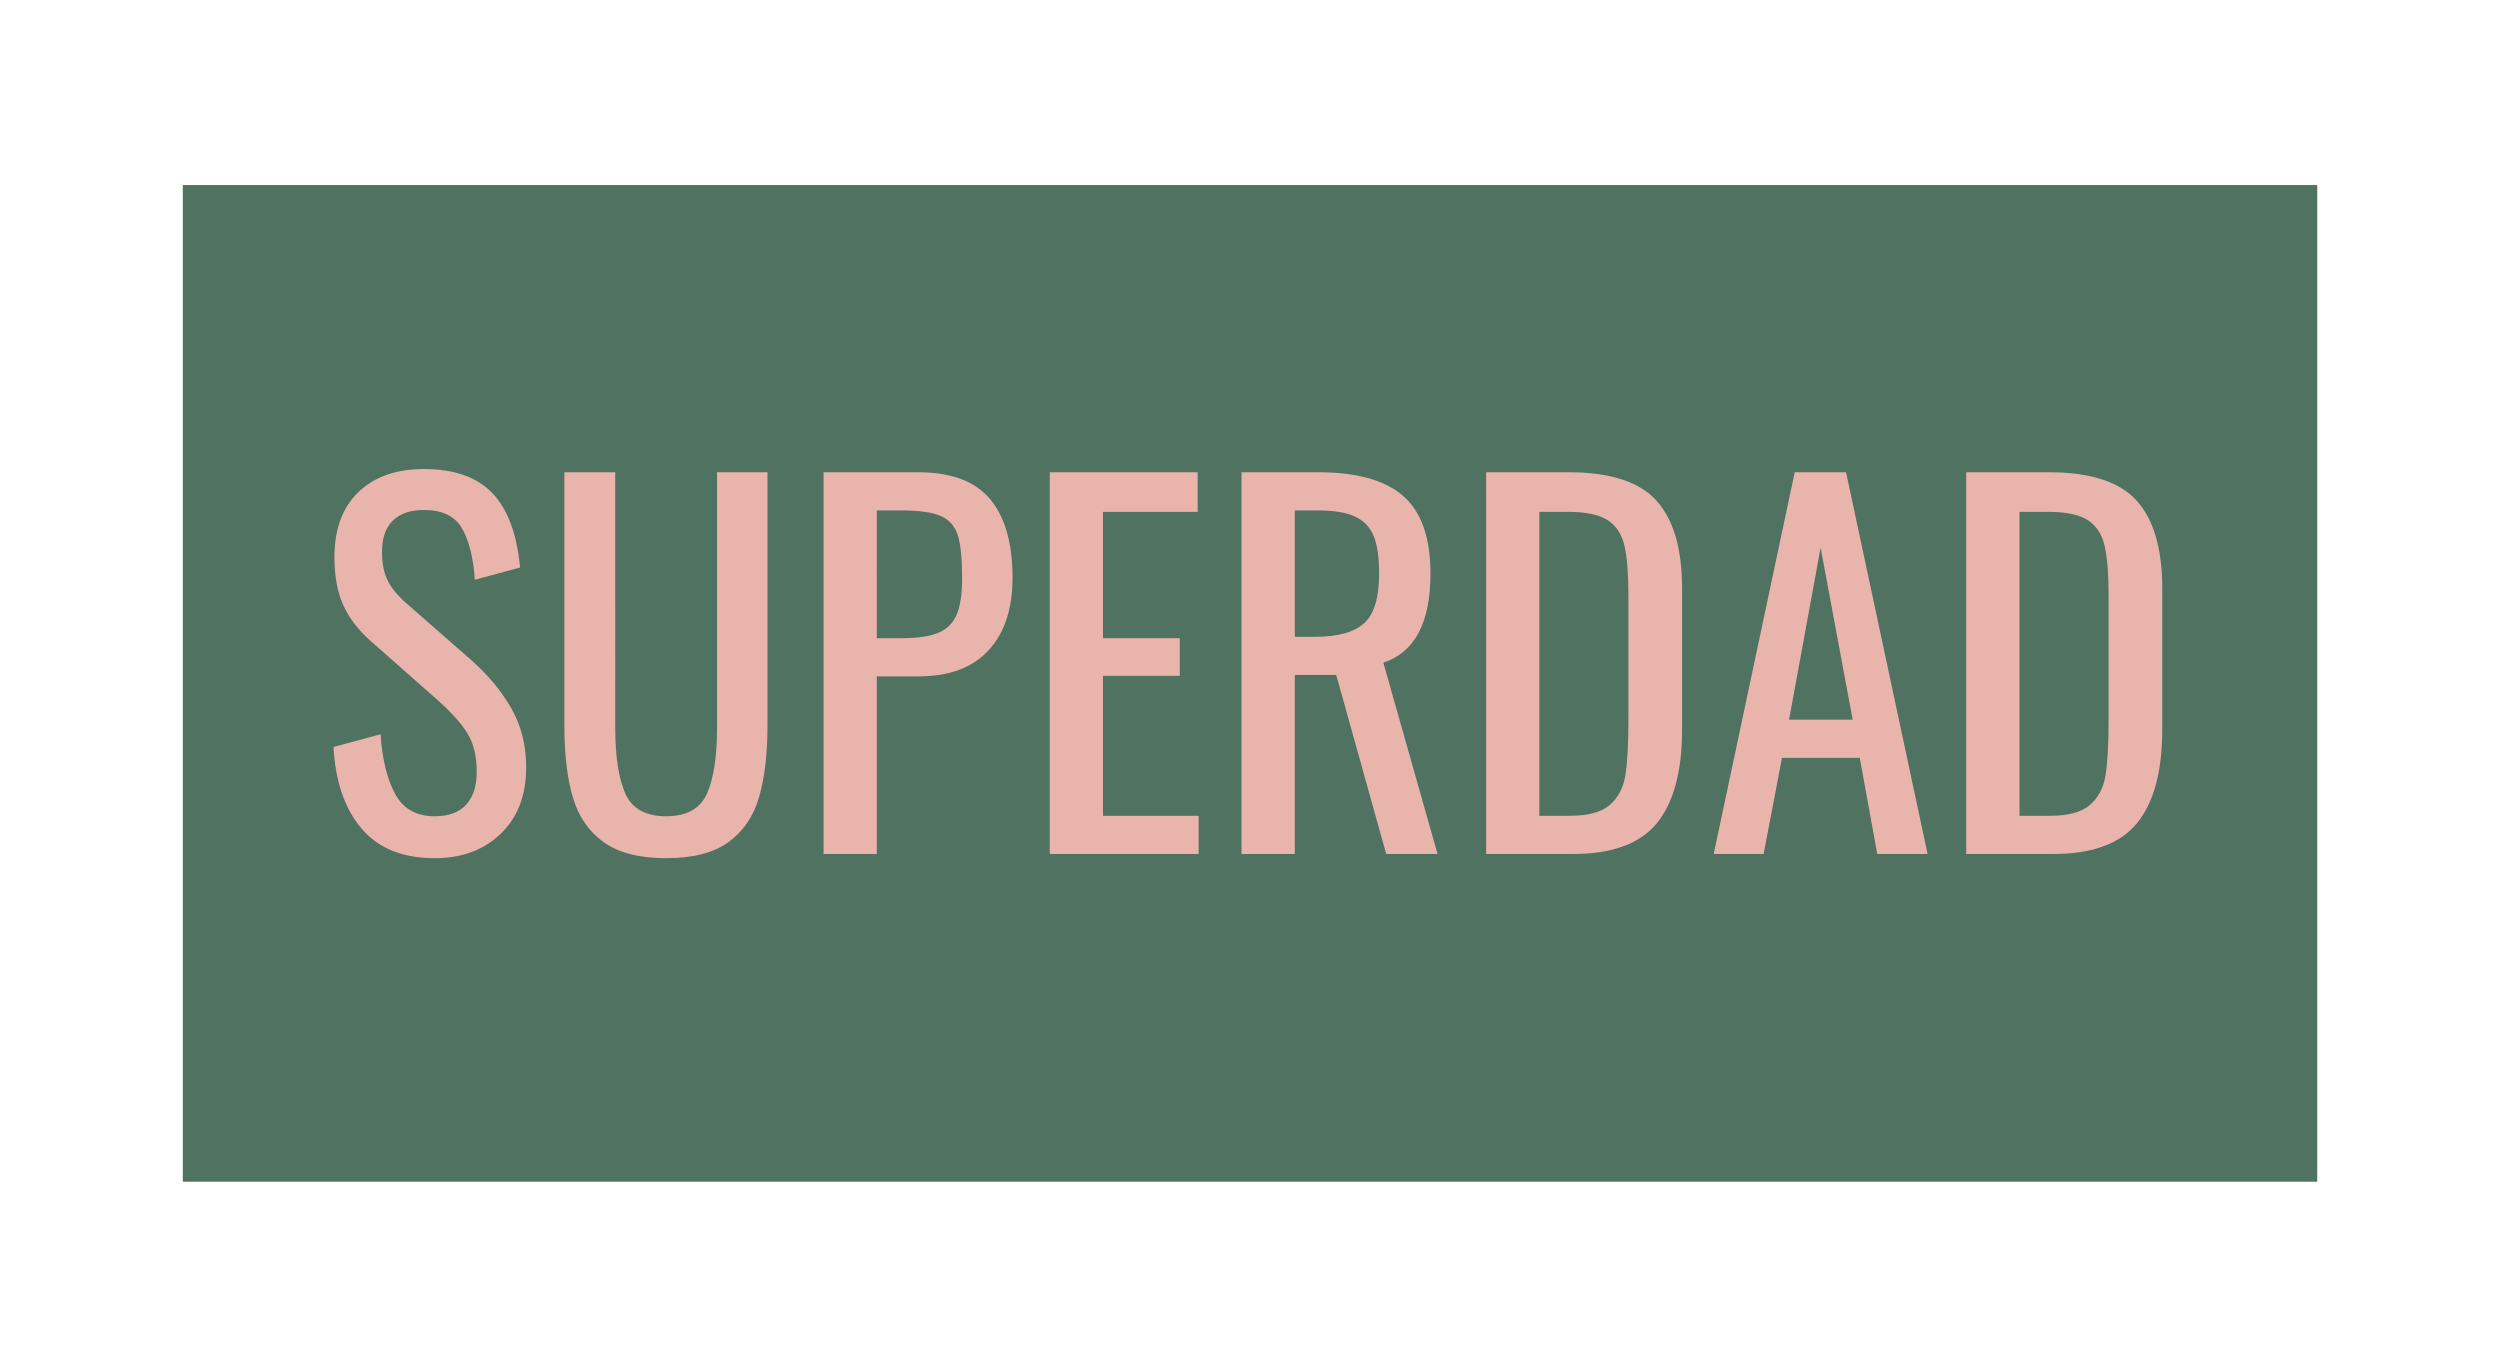 <svg xmlns="http://www.w3.org/2000/svg" xml:space="preserve" width="283.465" viewBox="-12.958 0 332.057 154.96"><title>Magnetskyltar, Fyrkantig Magnet. Fästmetod: Magnet</title><path d="M-141.732 66.142V-66.141h283.465V66.142z" class="shadowbase preview" style="stroke:#fff;stroke-opacity:0;stroke-width:1;stroke-dasharray:none;stroke-linecap:butt;stroke-dashoffset:0;stroke-linejoin:miter;stroke-miterlimit:4;fill:#507261;fill-rule:nonzero;opacity:1" transform="translate(153.071 77.48)"/><g clip-path="url(#a)"><g transform="translate(153.071 77.48)"><clipPath id="a"><path stroke-linecap="round" d="M11.339 143.622V11.339h283.465v132.283z"/></clipPath><path stroke-linecap="round" d="M-141.732 66.142V-66.141h283.465V66.142z" class="base" style="stroke:#507261;stroke-width:11.338;stroke-dasharray:none;stroke-linecap:butt;stroke-dashoffset:0;stroke-linejoin:miter;stroke-miterlimit:4;fill:#507261;fill-rule:nonzero;opacity:1"/></g></g><g clip-path="url(#b)"><g transform="translate(153.071 80.486)"><clipPath id="b"><path stroke-linecap="round" d="M11.339 143.622V11.339h283.465v132.283z"/></clipPath><path fill="#e8b4ac" d="M-108.28 20.22q-6.38 0-9.73-3.94t-3.72-10.83l6.25-1.69q.32 4.89 1.91 7.89 1.6 3 5.29 3 2.76 0 4.16-1.53 1.41-1.53 1.41-4.41 0-3.13-1.31-5.2-1.32-2.06-4.2-4.57l-8.51-7.51q-2.56-2.25-3.72-4.85-1.16-2.59-1.16-6.35 0-5.57 3.19-8.64 3.19-3.06 8.7-3.06 6.01 0 9.08 3.19 3.06 3.19 3.69 9.89l-6.01 1.63q-.31-4.45-1.72-6.86t-5.04-2.41q-2.69 0-4.13 1.41t-1.44 4.16q0 2.26.75 3.79t2.57 3.1l8.57 7.51q3.32 2.94 5.29 6.38t1.97 7.83q0 5.57-3.38 8.82t-8.76 3.25m30.73 0q-5.32 0-8.29-2.12-2.97-2.13-4.1-5.95t-1.13-9.58v-33.61h6.76V2.89q0 5.76 1.35 8.76 1.34 3 5.41 3t5.42-3q1.34-3 1.34-8.76v-33.93h6.7V2.57q0 5.76-1.13 9.58-1.12 3.82-4.07 5.95-2.94 2.12-8.26 2.12m20.91-.56v-50.7h12.58q6.57 0 9.54 3.57 2.98 3.57 2.98 10.45 0 6.2-3.2 9.64-3.19 3.45-9.26 3.45h-5.57v23.59zM-49.57-9h3.25q3.13 0 4.86-.69 1.72-.69 2.47-2.38t.75-4.88q0-3.88-.56-5.7-.57-1.81-2.23-2.56-1.66-.76-5.22-.76h-3.32zm22.97 28.66v-50.7h19.65v5.26h-12.58V-9h10.2v5h-10.2v18.59h12.71v5.07zm25.47 0v-50.7H9.08q7.69 0 11.29 3.17 3.6 3.16 3.6 10.29 0 9.77-6.26 11.83l7.2 25.41h-6.82L11.45-4.12h-5.5v23.78zM5.95-9.19h2.69q4.57 0 6.54-1.82 1.97-1.81 1.97-6.57 0-3.13-.69-4.91-.69-1.79-2.44-2.63-1.75-.85-4.94-.85H5.95zm25.41 28.85v-50.7h11.01q8.2 0 11.61 3.76t3.41 11.7V3.08q0 8.38-3.34 12.48-3.35 4.1-11.11 4.1zm7.07-5.07h4.01q3.69 0 5.35-1.44 1.65-1.44 2.06-3.91t.41-7.48V-14.7q0-4.32-.53-6.6-.54-2.29-2.23-3.38-1.69-1.1-5.25-1.1h-3.82zm23.16 5.07 10.76-50.7h6.82L90 19.66h-6.69L80.99 6.89H70.66l-2.44 12.77zM71.6 1.82h8.45l-4.26-22.84zm23.53 17.84v-50.7h11.02q8.2 0 11.61 3.76t3.41 11.7V3.08q0 8.38-3.35 12.48t-11.11 4.1zm7.08-5.07h4q3.7 0 5.35-1.44 1.66-1.44 2.07-3.91t.41-7.48V-14.7q0-4.32-.54-6.6-.53-2.29-2.22-3.38-1.69-1.1-5.26-1.1h-3.81z" class="object text"/></g></g><g clip-path="url(#c)"><g transform="translate(153.071 77.48)"><clipPath id="c"><path stroke-linecap="round" d="M11.339 143.622V11.339h283.465v132.283z"/></clipPath><path fill="none" d="M-141.732 66.142V-66.141h283.465V66.142z" class="base borderdouble" style="stroke:#507261;stroke-width:0;stroke-dasharray:none;stroke-linecap:butt;stroke-dashoffset:0;stroke-linejoin:miter;stroke-miterlimit:4;fill:#fff;fill-opacity:0;fill-rule:nonzero;opacity:1"/></g></g></svg>